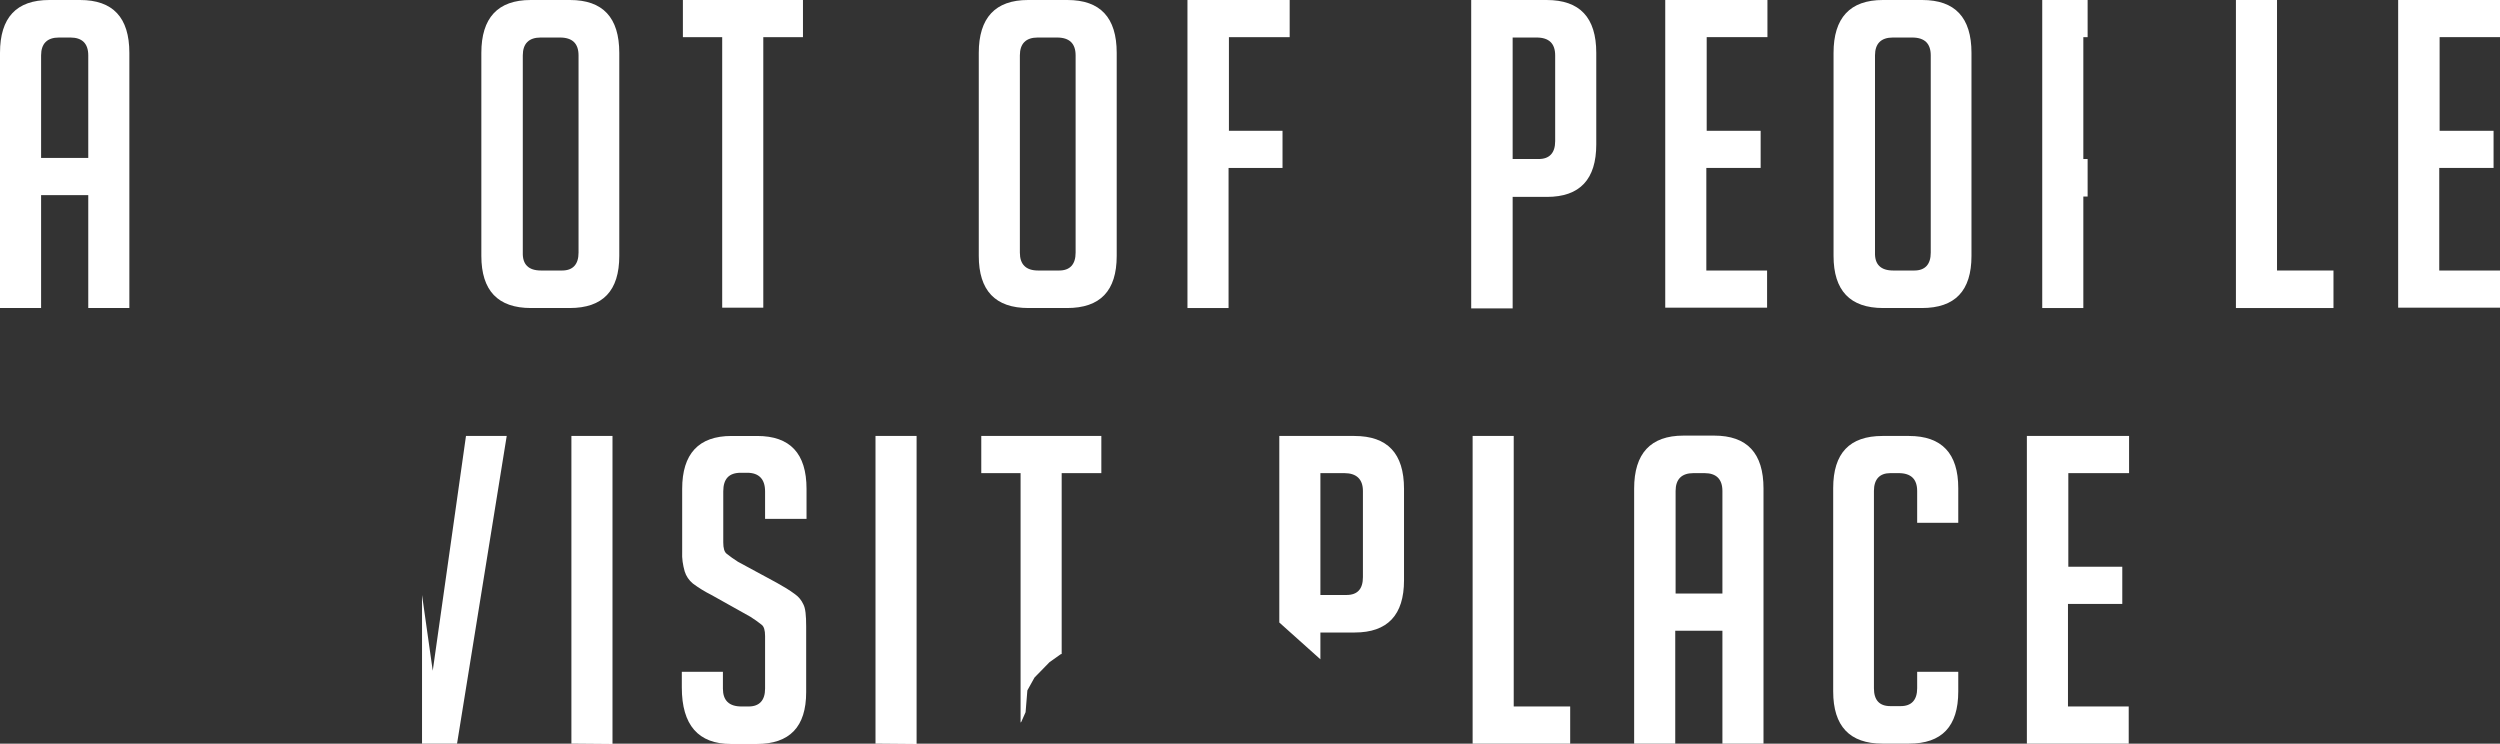 <?xml version="1.0" encoding="utf-8"?>
<!-- Generator: Adobe Illustrator 21.1.0, SVG Export Plug-In . SVG Version: 6.00 Build 0)  -->
<svg version="1.1" id="layer" xmlns="http://www.w3.org/2000/svg" xmlns:xlink="http://www.w3.org/1999/xlink" x="0px" y="0px"
	 viewBox="0 0 699.6 208.1" style="enable-background:new 0 0 699.6 208.1;" xml:space="preserve">
<rect x="0" y="0" width="699.6" height="208.1" fill="#333333" stroke="none"/>
<style type="text/css">
	.st0{fill:#FFFFFF;}
</style>
<title>main_text</title>
<path class="st0" d="M11.5,86.2H0V14.8C0,4.9,4.6,0,13.8,0h8.6c9.2,0,13.8,4.9,13.8,14.8v71.4H24.7V54.6H11.5V86.2z M24.7,44.2V15.5
	c0-3.3-1.7-5-5-5h-3.2c-3.3,0-5,1.7-5,5v28.7L24.7,44.2z"/>
<path class="st0" d="M148.6,86.2c-9.3,0-13.9-4.9-13.9-14.6V14.8c0-9.8,4.6-14.8,13.8-14.8h11c9.2,0,13.8,4.9,13.8,14.8v56.8
	c0,9.8-4.6,14.6-13.9,14.6L148.6,86.2z M151.4,75.7h5.9c3,0,4.6-1.7,4.6-5V15.5c0-3.3-1.7-5-5.2-5h-5.4c-3.3,0-5,1.7-5,5v55.2
	C146.2,74,147.9,75.7,151.4,75.7z"/>
<path class="st0" d="M213.6,10.4v75.7h-11.5V10.4h-11V0h33.6v10.4H213.6z"/>
<path class="st0" d="M287.8,86.2c-9.3,0-13.9-4.9-13.9-14.6V14.8c0-9.8,4.6-14.8,13.8-14.8h11c9.2,0,13.8,4.9,13.8,14.8v56.8
	c0,9.8-4.6,14.6-13.9,14.6L287.8,86.2z M290.5,75.7h5.9c3,0,4.6-1.7,4.6-5V15.5c0-3.3-1.7-5-5.2-5h-5.4c-3.3,0-5,1.7-5,5v55.2
	C285.4,74,287.1,75.7,290.5,75.7z"/>
<path class="st0" d="M358.9,36.6V47h-15.1v39.2h-11.5V0h28.6v10.4h-17v26.2H358.9z"/>
<path class="st0" d="M411.8,0h21c9.3,0,13.9,4.9,13.9,14.8v25.6c0,9.8-4.6,14.7-13.8,14.7h-9.6v31.2h-11.6V0z M423.3,44.5h7.3
	c3,0,4.6-1.7,4.6-5v-24c0-3.3-1.7-5-5.2-5h-6.7V44.5z"/>
<path class="st0" d="M466,86.2V0h28.6v10.4h-17v26.2h15.1V47h-15.2v28.7h17v10.4H466z"/>
<path class="st0" d="M527,86.2c-9.3,0-13.9-4.9-13.9-14.6V14.8c0-9.8,4.6-14.8,13.8-14.8h11c9.2,0,13.8,4.9,13.8,14.8v56.8
	c0,9.8-4.6,14.6-13.9,14.6L527,86.2z M529.8,75.7h5.9c3,0,4.6-1.7,4.6-5V15.5c0-3.3-1.7-5-5.2-5h-5.4c-3.3,0-5,1.7-5,5v55.2
	C524.6,74,526.3,75.7,529.8,75.7L529.8,75.7z"/>
<path class="st0" d="M653,86.2h-27.3V0h11.5v75.7H653V86.2z"/>
<path class="st0" d="M671.1,86.2V0h28.6v10.4h-17v26.2h15.1V47h-15.2v28.7h17v10.4H671.1z"/>
<path class="st0" d="M159.9,208.1V122h11.5v86.2L159.9,208.1z"/>
<path class="st0" d="M214.1,145.1v-7.6c0-3.4-1.7-5.2-5-5.2h-1.8c-3.3,0-4.9,1.7-4.9,5.2v14.3c0,1.6,0.3,2.7,1,3.2
	c1,0.8,2,1.5,3.1,2.2l10.9,5.9c1.8,1,3.5,2,5.1,3.2c1,0.7,1.8,1.7,2.3,2.8c0.6,1.1,0.8,3.1,0.8,6.2v18.4c0,9.7-4.6,14.5-13.9,14.5
	h-7.1c-9.2,0-13.8-5.3-13.8-15.8V188h11.5v4.7c0,3.3,1.7,5,5.2,5h2c3,0,4.6-1.7,4.6-5V178c0-1.6-0.3-2.7-1-3.2c-1-0.8-2-1.5-3.1-2.2
	l-10.9-6.1c-1.8-0.9-3.6-2-5.2-3.2c-1.1-0.9-1.9-2.1-2.3-3.4c-0.5-1.8-0.8-3.6-0.7-5.5v-17.6c0-9.8,4.6-14.8,13.8-14.8h7.2
	c9.2,0,13.8,4.9,13.8,14.8v8.4H214.1z"/>
<path class="st0" d="M245,208.1V122h11.5v86.2L245,208.1z"/>
<path class="st0" d="M439.5,208.1h-27.4V122h11.5v75.7h15.8V208.1z"/>
<path class="st0" d="M468.8,208.1h-11.5v-71.4c0-9.8,4.6-14.8,13.8-14.8h8.6c9.2,0,13.8,4.9,13.8,14.8v71.4H482v-31.6h-13.2
	L468.8,208.1z M482,166.1v-28.7c0-3.3-1.7-5-5-5h-3.1c-3.3,0-5,1.7-5,5v28.7H482z"/>
<path class="st0" d="M548,188v5.5c0,9.8-4.6,14.6-13.8,14.6h-7.4c-9.2,0-13.8-4.9-13.8-14.6v-56.9c0-9.8,4.6-14.6,13.8-14.6h7.4
	c9.2,0,13.8,4.9,13.8,14.6v9.7h-11.5v-8.9c0-3.3-1.7-5-5.2-5H529c-3,0-4.6,1.7-4.6,5v55.2c0,3.3,1.5,5,4.6,5h2.9c3,0,4.6-1.7,4.6-5
	V188H548z"/>
<path class="st0" d="M567.2,208.1V122h28.6v10.4h-17v26.2h15.1V169h-15.2v28.7h17v10.4L567.2,208.1z"/>
<polygon class="st0" points="584.2,44.5 583,44.5 583,10.4 584.2,10.4 584.2,0 571.5,0 571.5,86.2 583,86.2 583,55 584.2,55 "/>
<polygon class="st0" points="130.4,122 121.1,187.7 118.1,166.5 118.1,208.1 127.9,208.1 141.8,122 "/>
<polygon class="st0" points="308.2,132.4 308.2,122 274.6,122 274.6,132.4 285.6,132.4 285.6,202.2 285.8,202 287,199.3 
	287.5,193.2 289.5,189.6 293.7,185.3 296.8,183.1 297.1,183 297.1,132.4 "/>
<path class="st0" d="M379,122h-21v52.2l11.5,10.3V177h9.6c9.2,0,13.8-4.9,13.8-14.6v-25.6C392.9,126.9,388.3,122,379,122z
	 M381.4,161.5c0,3.3-1.5,5-4.6,5h-7.3v-34.1h6.7c3.4,0,5.2,1.7,5.2,5V161.5z"/>
</svg>
